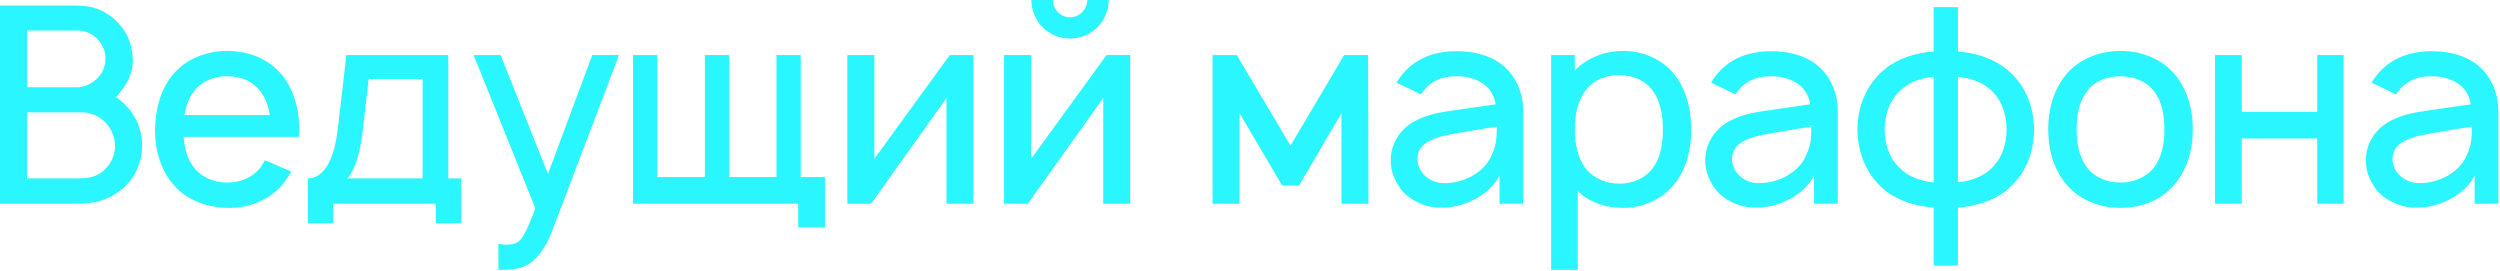 <?xml version="1.0" encoding="UTF-8"?> <svg xmlns="http://www.w3.org/2000/svg" width="867" height="94" viewBox="0 0 867 94" fill="none"><path d="M45.356 38.577C48.029 42.11 49.366 46.407 49.271 50.799C49.175 55.191 47.743 59.393 45.069 62.83C42.3 66.172 38.576 68.464 34.661 69.705C31.892 70.469 29.028 70.66 26.163 70.66H-2.7111e-05V1.91H24.826C27.309 1.91 30.46 2.006 32.465 2.674C36.094 3.724 39.531 5.921 41.918 9.072C44.496 12.032 45.833 16.042 46.024 20.052C46.311 24.063 44.783 28.073 42.205 31.224C41.632 32.084 40.964 32.943 40.2 33.707C42.205 34.948 43.924 36.667 45.356 38.577ZM26.832 10.599H9.358V30.27H26.832C29.314 30.27 32.752 28.742 34.566 26.259C35.903 24.445 36.667 22.249 36.571 20.052C36.571 17.665 35.521 15.469 33.993 13.75C32.083 11.65 29.601 10.599 26.832 10.599ZM36.667 58.438C38.672 56.433 39.818 53.759 39.913 50.799C39.913 48.125 38.958 45.356 37.24 43.256C35.043 40.391 31.51 38.959 28.455 38.959H9.358V61.875H26.068C30.555 61.875 33.707 61.589 36.667 58.438ZM63.696 47.457C63.983 51.372 64.938 55.096 67.134 57.961C69.808 61.493 74.2 63.308 78.783 63.308C83.462 63.308 87.759 61.493 90.433 57.961C91.005 57.101 91.387 56.337 91.865 55.573L101.031 59.488C100.172 61.016 99.217 62.448 98.167 63.785C93.392 69.419 86.231 72.283 78.783 72.092C71.335 71.901 64.269 69.228 59.781 63.594C55.389 58.151 53.67 51.467 53.766 44.879C53.957 38.004 55.485 31.415 59.781 26.068C64.365 20.53 71.335 17.665 78.783 17.665C86.327 17.665 93.202 20.434 97.88 26.068C102.082 31.415 103.801 38.195 103.801 44.879C103.801 45.738 103.705 46.598 103.705 47.457H63.696ZM78.783 26.45C74.2 26.355 69.808 28.169 67.134 31.797C65.415 34.089 64.46 36.954 63.983 39.914H93.584C93.106 36.954 92.151 34.089 90.433 31.797C87.759 28.169 83.462 26.355 78.783 26.45ZM155.454 19.098V61.875H159.942V77.44H151.157V70.66H115.541V77.44H106.756V61.875C110.766 61.875 115.541 58.438 117.164 44.592L120.124 19.098H155.454ZM146.574 61.875V27.405H127.858L125.758 45.643C124.898 52.804 123.275 58.533 120.506 61.875H146.574ZM205.406 19.098H214.668L191.656 79.636C189.651 84.888 187.264 88.707 184.208 90.999C181.153 93.29 177.811 93.577 173.991 93.577H172.845V84.601L174.469 84.792C176.283 84.983 178.288 84.792 179.625 83.933C181.344 82.691 182.967 79.54 185.64 72.188L164.252 19.098H173.609L190.033 60.348L205.406 19.098ZM277.69 61.398H286.093V78.872H276.831V70.66H219.539V19.098H227.942V61.398H244.461V19.098H252.864V61.398H269.288V19.098H277.69V61.398ZM337.597 19.098V70.66H328.239V33.993L302.076 70.66H293.864V19.098H303.222V55.096L329.385 19.098H337.597ZM377.064 0H384.512C384.512 7.353 378.496 13.368 371.048 13.368C363.696 13.368 357.68 7.353 357.68 0H365.128C365.128 3.247 367.802 6.016 371.048 6.016C374.39 6.016 377.064 3.247 377.064 0ZM391.96 19.098V70.66H382.602V33.993L356.439 70.66H348.227V19.098H357.585V55.096L383.748 19.098H391.96ZM466.161 19.098H474.468L474.564 70.66H465.206V39.245L450.501 64.358H444.676L429.876 39.245V70.66H420.518V19.098H428.921L447.541 50.513L466.161 19.098ZM492.815 32.752L484.316 28.646L485.653 26.641C490.236 20.53 497.016 17.761 505.037 17.761C514.49 17.761 522.224 21.103 526.044 28.837C527.571 31.988 528.24 35.33 528.24 38.29V70.66H520.028V60.825C518.405 64.263 514.967 67.318 511.721 68.941C507.71 71.138 503.318 72.188 498.926 71.997C493.674 71.806 488.422 69.132 485.653 65.408C483.457 62.162 482.311 59.393 482.311 55.573C482.311 50.035 485.271 45.165 490.141 42.301C495.679 39.15 500.931 38.768 508.761 37.622L518.691 36.19C518.309 33.421 516.877 30.842 514.585 29.219C511.912 27.214 508.379 26.355 504.846 26.45C500.453 26.45 496.538 27.882 493.96 31.129C493.578 31.606 493.101 32.179 492.815 32.752ZM519.073 43.924C516.113 44.401 512.771 44.879 507.424 45.834C499.785 47.075 491.669 48.412 491.573 55C491.478 59.297 495.202 63.212 500.262 63.499C506.755 63.785 514.776 60.252 517.354 53.664C519.073 50.131 519.073 47.171 519.073 43.924ZM580.705 25.877C584.811 31.129 586.529 38.004 586.529 44.879C586.529 51.658 585.002 58.342 580.705 63.785C576.408 69.132 569.915 72.092 562.849 72.092C556.738 72.092 551.2 70.183 547.189 66.268V93.577H537.927V19.098H546.139V24.445C550.34 20.148 556.451 17.665 562.849 17.665C569.819 17.665 576.503 20.53 580.705 25.877ZM573.352 58.056C575.835 54.714 576.694 49.844 576.694 44.879C576.694 39.818 575.739 34.948 573.257 31.606C570.583 27.787 566.286 26.068 561.417 26.068C556.929 26.068 552.727 27.691 550.149 31.033C547.285 34.471 546.139 39.627 546.139 44.879C546.139 50.035 547.285 55.287 550.149 58.724C552.918 61.971 557.024 63.69 561.703 63.69C566.191 63.69 570.679 61.875 573.352 58.056ZM601.898 32.752L593.4 28.646L594.736 26.641C599.32 20.53 606.099 17.761 614.12 17.761C623.573 17.761 631.308 21.103 635.127 28.837C636.655 31.988 637.323 35.33 637.323 38.29V70.66H629.111V60.825C627.488 64.263 624.051 67.318 620.804 68.941C616.794 71.138 612.401 72.188 608.009 71.997C602.757 71.806 597.506 69.132 594.736 65.408C592.54 62.162 591.394 59.393 591.394 55.573C591.394 50.035 594.354 45.165 599.224 42.301C604.762 39.15 610.014 38.768 617.844 37.622L627.775 36.19C627.393 33.421 625.96 30.842 623.669 29.219C620.995 27.214 617.462 26.355 613.929 26.45C609.537 26.45 605.622 27.882 603.044 31.129C602.662 31.606 602.184 32.179 601.898 32.752ZM628.157 43.924C625.196 44.401 621.854 44.879 616.507 45.834C608.868 47.075 600.752 48.412 600.657 55C600.561 59.297 604.285 63.212 609.346 63.499C615.839 63.785 623.86 60.252 626.438 53.664C628.157 50.131 628.157 47.171 628.157 43.924ZM695.708 23.872C702.297 29.124 705.161 36.381 705.448 44.879C705.257 53.282 702.488 60.634 695.708 66.077C691.411 69.61 685.205 71.519 678.998 71.997V92.144H670.595V71.997C664.484 71.519 658.373 69.705 653.79 66.077C647.679 61.016 644.241 53.664 644.146 44.879C644.241 36.667 647.392 29.028 653.79 23.872C658.182 20.244 664.293 18.334 670.595 17.856V2.483H678.998V17.856C685.109 18.334 691.22 20.244 695.708 23.872ZM660.092 59.393C662.765 61.589 666.585 62.83 670.595 63.308V26.641C666.68 27.023 662.861 28.169 660.092 30.46C655.795 33.803 653.694 38.863 653.599 44.879C653.694 50.704 655.509 55.764 660.092 59.393ZM689.502 59.393C693.894 55.86 695.804 50.799 695.899 44.879C695.804 39.245 693.989 33.898 689.502 30.46C686.828 28.264 683.009 27.023 678.998 26.641V63.212C682.913 62.83 686.732 61.589 689.502 59.393ZM735.342 72.092C727.894 72.092 720.924 69.228 716.34 63.594C711.948 58.151 710.325 51.658 710.325 44.879C710.325 37.908 712.139 31.32 716.34 26.068C720.733 20.625 727.894 17.665 735.342 17.665C742.79 17.665 749.856 20.434 754.439 26.068C758.832 31.606 760.455 38.099 760.455 44.879C760.455 51.849 758.736 58.151 754.439 63.594C749.76 69.323 742.981 72.092 735.342 72.092ZM747.087 57.961C749.76 54.428 750.62 49.653 750.62 44.879C750.62 40.105 749.76 35.235 747.087 31.702C744.413 28.169 740.021 26.45 735.342 26.45C730.663 26.45 726.271 28.169 723.693 31.702C721.019 35.235 720.16 40.105 720.16 44.879C720.16 49.653 721.019 54.428 723.693 57.961C726.271 61.493 730.663 63.308 735.342 63.308C740.021 63.308 744.413 61.493 747.087 57.961ZM803.604 19.098H812.771V70.66H803.604V48.03H777.441V70.66H768.179V19.098H777.441V38.768H803.604V19.098ZM830.986 32.752L822.487 28.646L823.824 26.641C828.408 20.53 835.187 17.761 843.208 17.761C852.661 17.761 860.395 21.103 864.215 28.837C865.743 31.988 866.411 35.33 866.411 38.29V70.66H858.199V60.825C856.576 64.263 853.139 67.318 849.892 68.941C845.882 71.138 841.489 72.188 837.097 71.997C831.845 71.806 826.593 69.132 823.824 65.408C821.628 62.162 820.482 59.393 820.482 55.573C820.482 50.035 823.442 45.165 828.312 42.301C833.85 39.15 839.102 38.768 846.932 37.622L856.862 36.19C856.481 33.421 855.048 30.842 852.757 29.219C850.083 27.214 846.55 26.355 843.017 26.45C838.625 26.45 834.71 27.882 832.132 31.129C831.75 31.606 831.272 32.179 830.986 32.752ZM857.244 43.924C854.284 44.401 850.942 44.879 845.595 45.834C837.956 47.075 829.84 48.412 829.744 55C829.649 59.297 833.373 63.212 838.434 63.499C844.927 63.785 852.948 60.252 855.526 53.664C857.244 50.131 857.244 47.171 857.244 43.924Z" fill="#2AF6FF"></path></svg> 